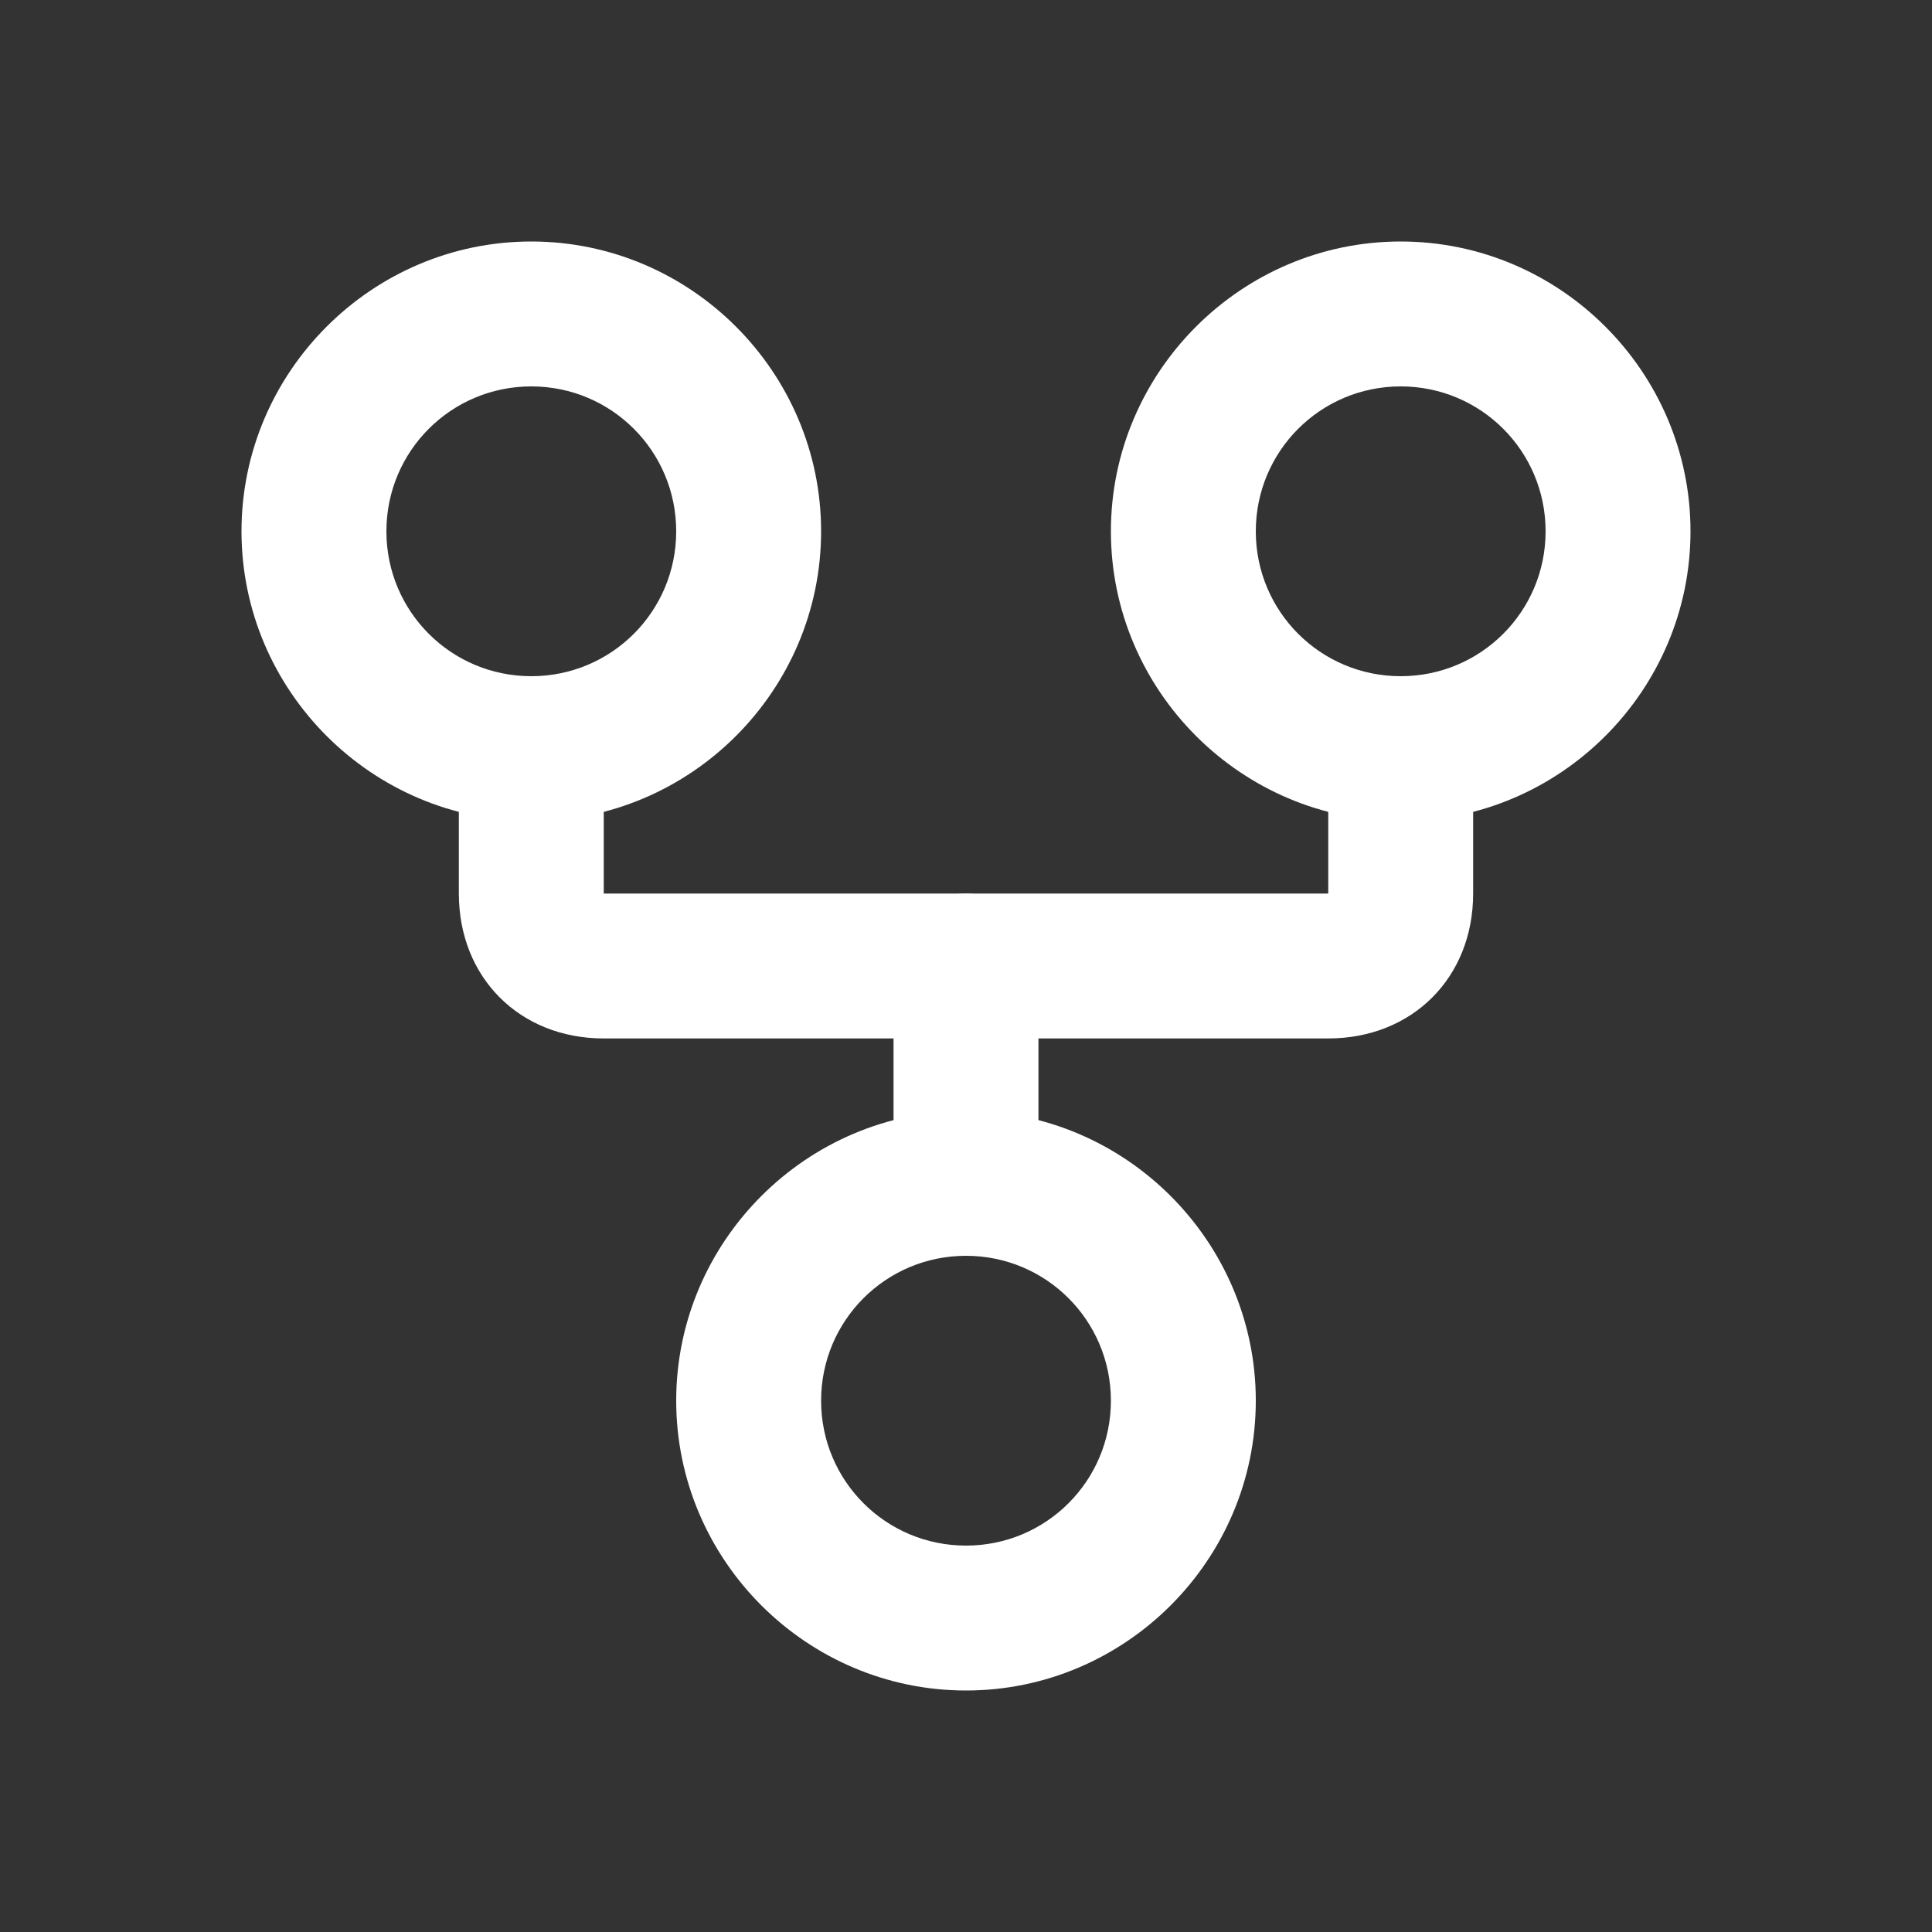 <svg width="70" height="70" viewBox="0 0 70 70" fill="none" xmlns="http://www.w3.org/2000/svg">
<rect x="0" y="0" width="70" height="70" fill="#333333" stroke="none"/>
<path d="M35 61.25C29.225 61.25 24.5 56.525 24.5 50.75C24.5 44.975 29.225 40.25 35 40.25C40.775 40.25 45.5 44.975 45.5 50.75C45.5 56.525 40.775 61.25 35 61.25ZM35 45.5C32.095 45.5 29.75 47.845 29.75 50.75C29.75 53.655 32.095 56 35 56C37.905 56 40.25 53.655 40.25 50.75C40.25 47.845 37.905 45.5 35 45.5Z" fill="white"/>
<path d="M19.25 29.75C13.475 29.75 8.75 25.025 8.75 19.25C8.75 13.475 13.475 8.75 19.25 8.75C25.025 8.75 29.75 13.475 29.75 19.25C29.75 25.025 25.025 29.75 19.25 29.75ZM19.25 14C16.345 14 14 16.345 14 19.25C14 22.155 16.345 24.5 19.25 24.5C22.155 24.5 24.5 22.155 24.5 19.25C24.5 16.345 22.155 14 19.25 14Z" fill="white"/>
<path d="M50.75 29.75C44.975 29.75 40.25 25.025 40.25 19.25C40.25 13.475 44.975 8.75 50.75 8.75C56.525 8.75 61.25 13.475 61.25 19.25C61.25 25.025 56.525 29.75 50.75 29.75ZM50.75 14C47.845 14 45.5 16.345 45.5 19.25C45.5 22.155 47.845 24.5 50.75 24.5C53.655 24.5 56 22.155 56 19.25C56 16.345 53.655 14 50.75 14Z" fill="white"/>
<path d="M48.125 37.625H21.875C18.83 37.625 16.625 35.42 16.625 32.375V27.125C16.625 25.69 17.815 24.5 19.25 24.5C20.685 24.5 21.875 25.69 21.875 27.125V32.375H48.125V27.125C48.125 25.69 49.315 24.5 50.75 24.5C52.185 24.5 53.375 25.69 53.375 27.125V32.375C53.375 35.42 51.17 37.625 48.125 37.625Z" fill="white"/>
<path d="M35 45.5C33.565 45.5 32.375 44.31 32.375 42.875V35C32.375 33.565 33.565 32.375 35 32.375C36.435 32.375 37.625 33.565 37.625 35V42.875C37.625 44.31 36.435 45.5 35 45.5Z" fill="white"/>
</svg>
